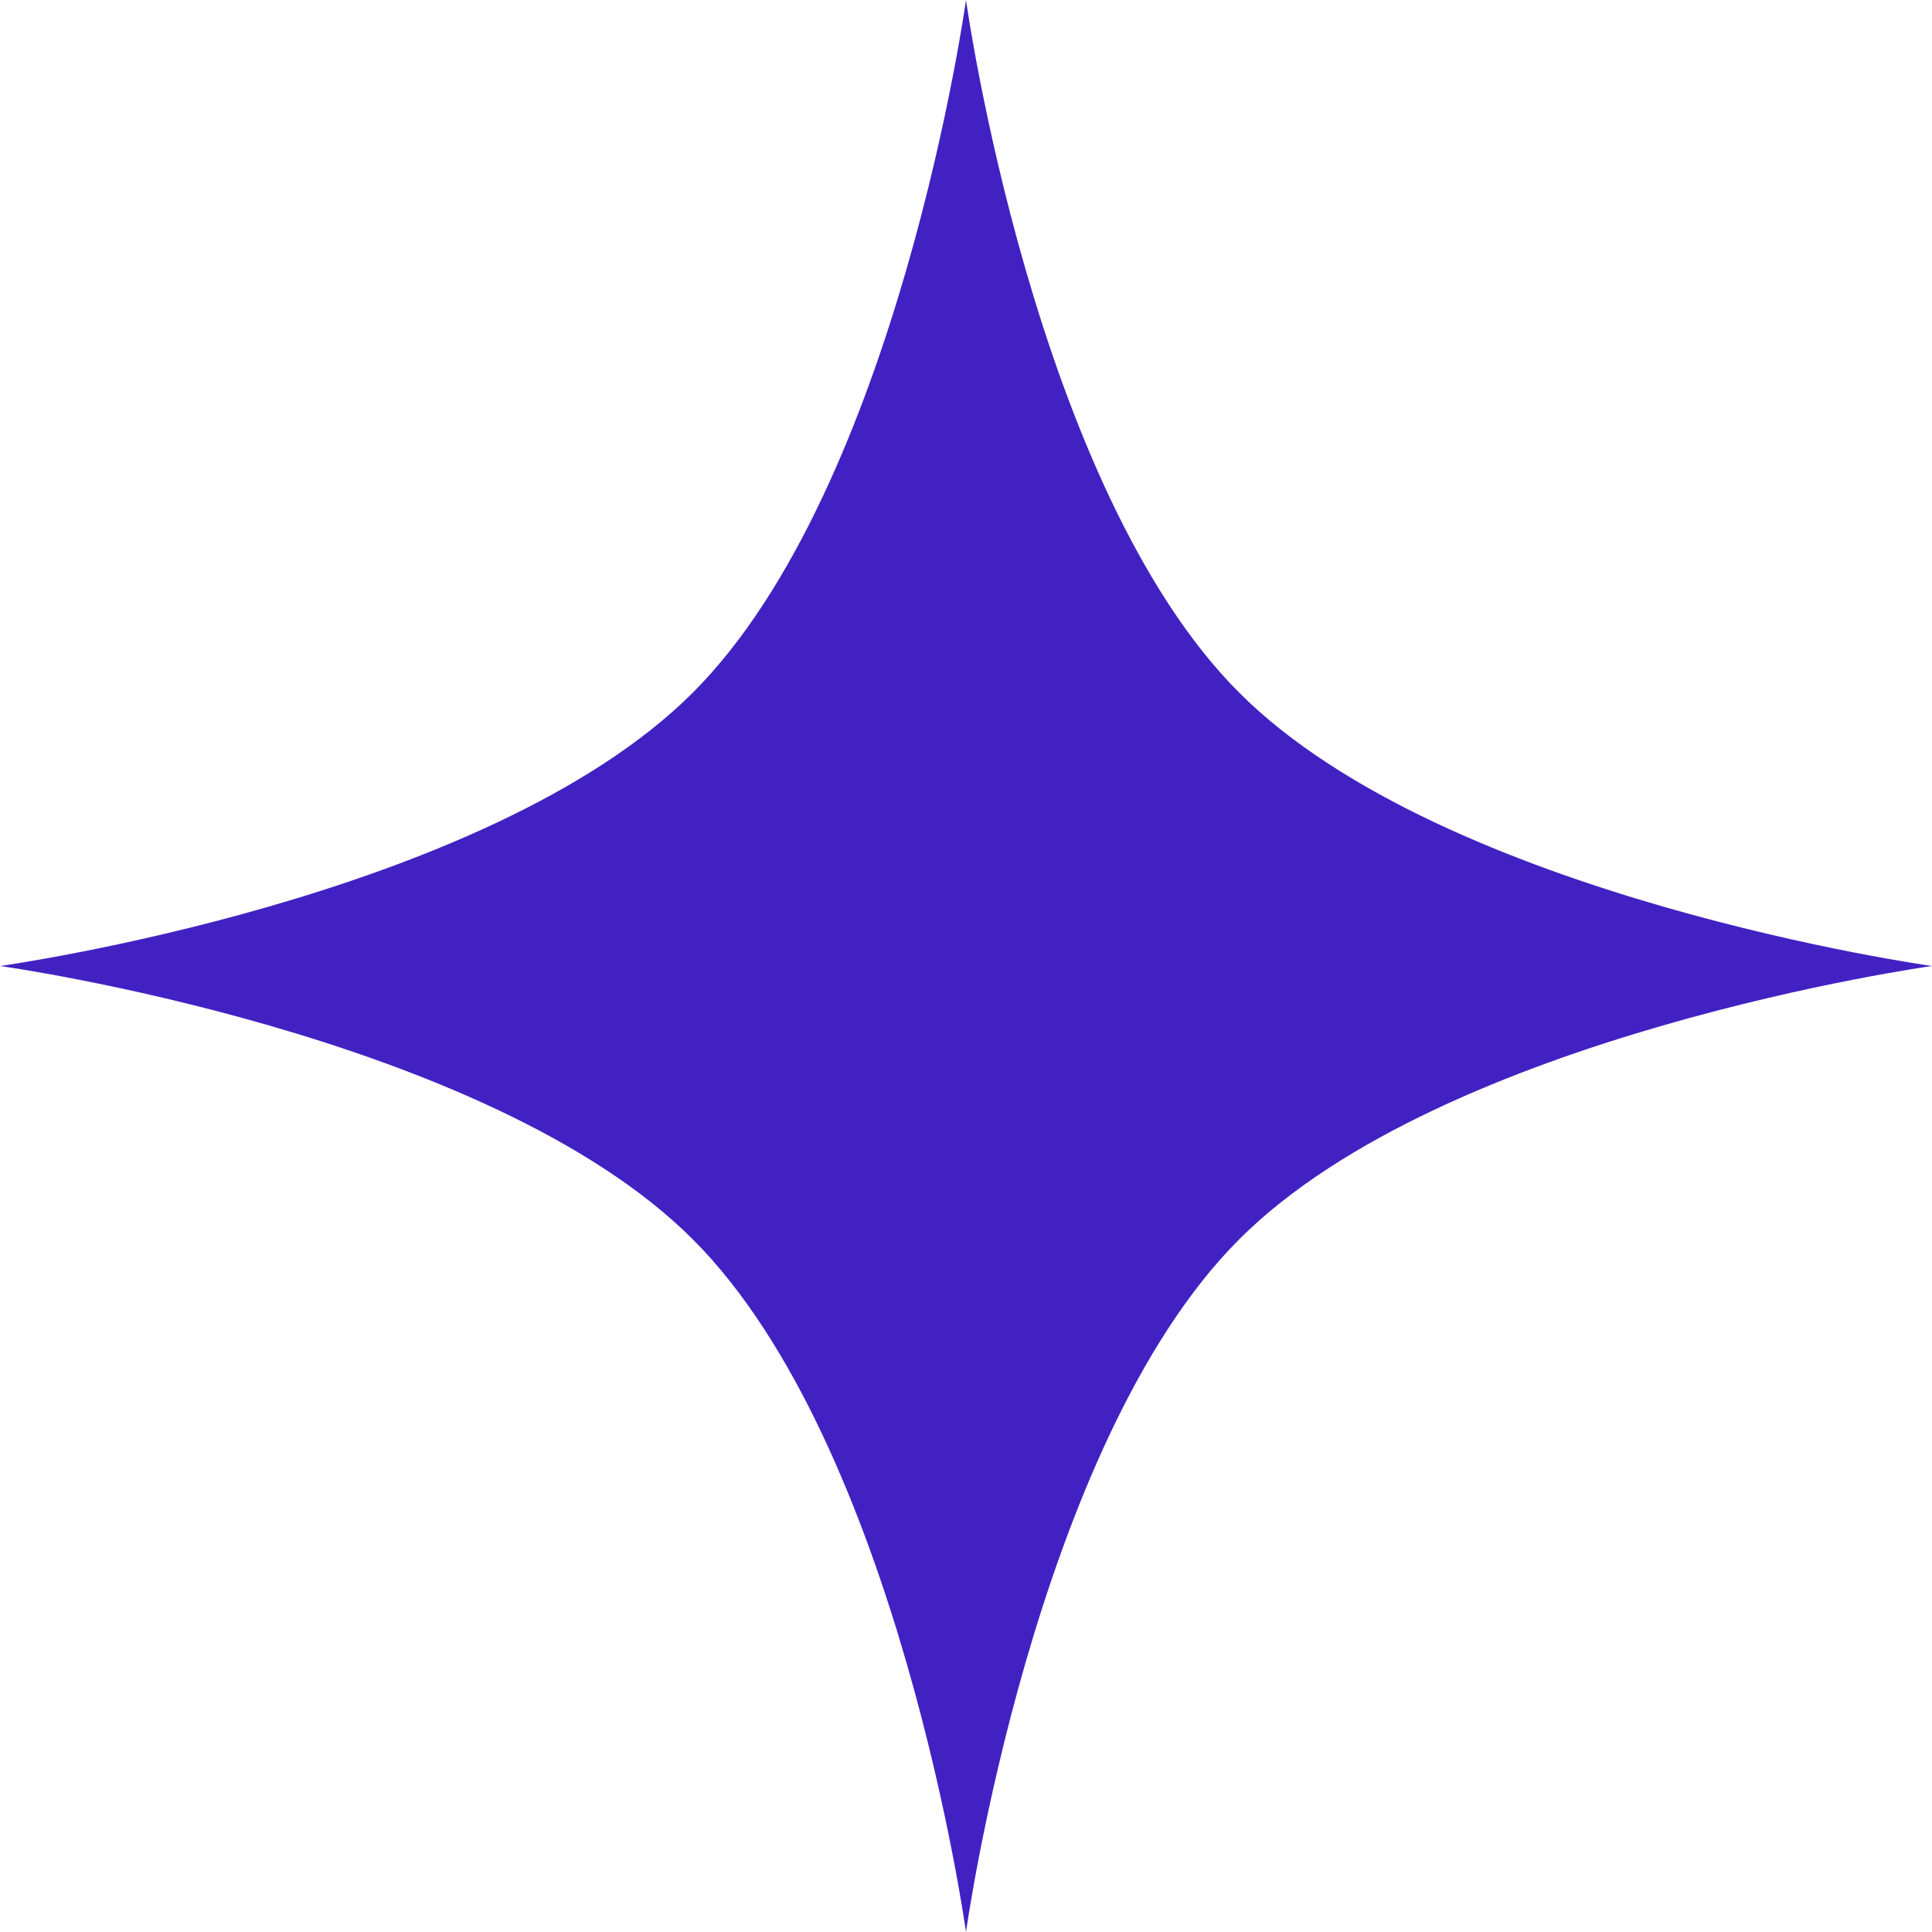<svg width="18" height="18" viewBox="0 0 18 18" fill="none" xmlns="http://www.w3.org/2000/svg">
<path d="M9 0C9 0 9.63 4.538 11.546 6.454C13.461 8.37 18 9 18 9C18 9 13.461 9.63 11.546 11.546C9.63 13.461 9 18 9 18C9 18 8.37 13.461 6.454 11.546C4.538 9.63 0 9 0 9C0 9 4.538 8.37 6.454 6.454C8.37 4.538 9 0 9 0Z" fill="#4221C3"/>
</svg>
